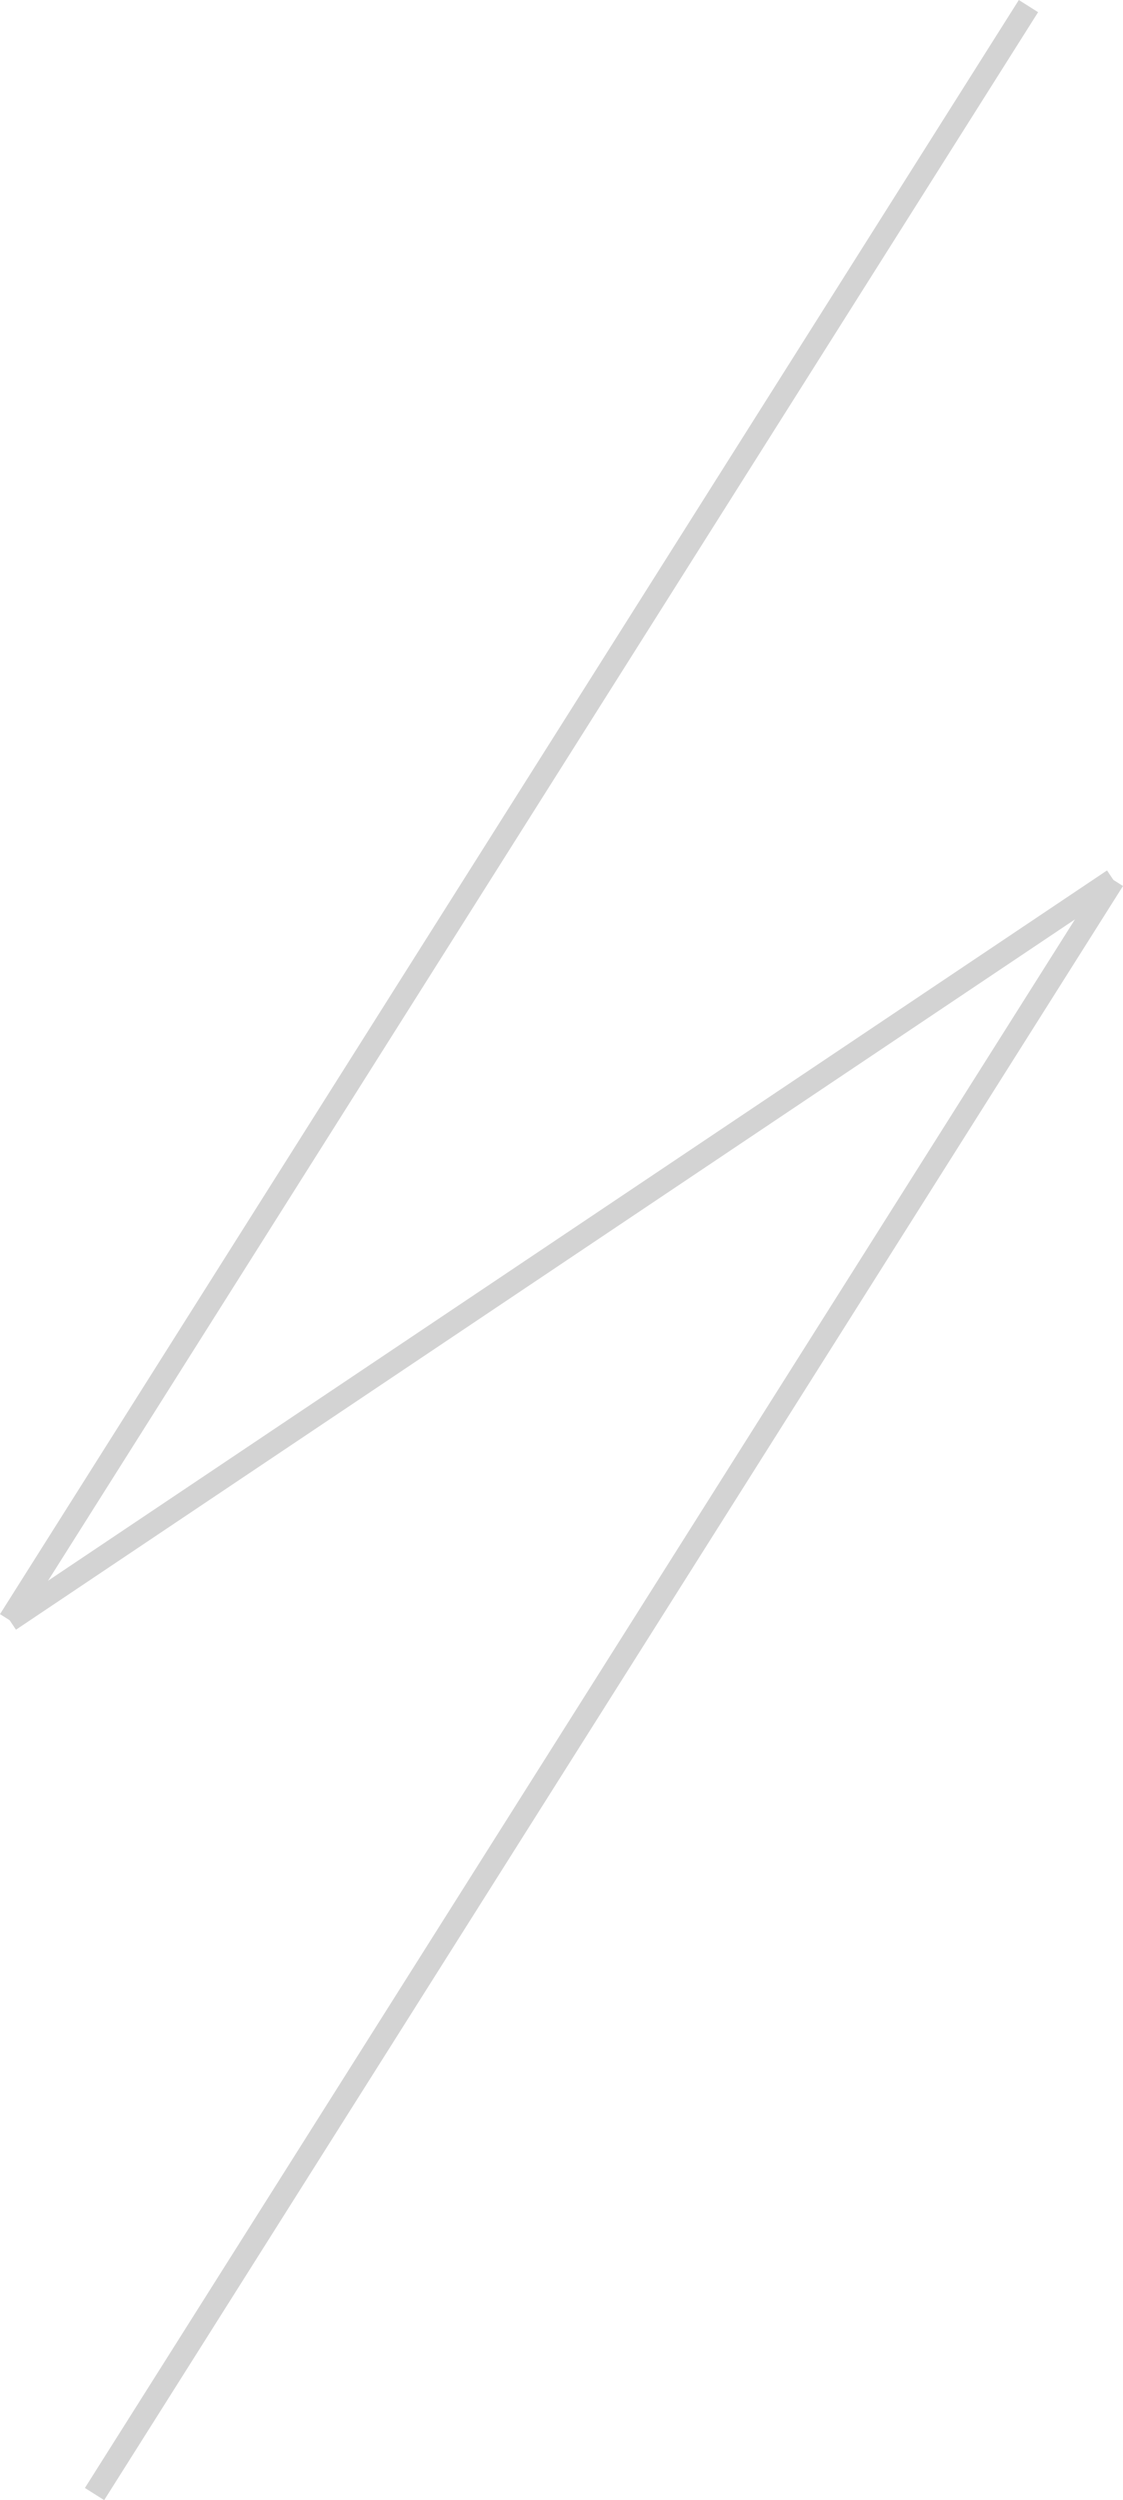 <svg xmlns="http://www.w3.org/2000/svg" width="246.31" height="548.021" viewBox="0 0 246.31 548.021"><g transform="translate(-855.386 -717.165)"><path d="M2.114,355.148l-4.227-2.67L221.347-1.335l4.227,2.67Z" transform="translate(857.5 718.5)" fill="#d3d3d3"/><path d="M2.114,355.148l-4.227-2.67L221.347-1.335l4.227,2.67Z" transform="translate(876.122 910.038)" fill="#d3d3d3"/><path d="M1.392,164.352-1.392,160.2,240.691-2.077l2.784,4.153Z" transform="translate(857.5 910.038)" fill="#d3d3d3"/></g></svg>